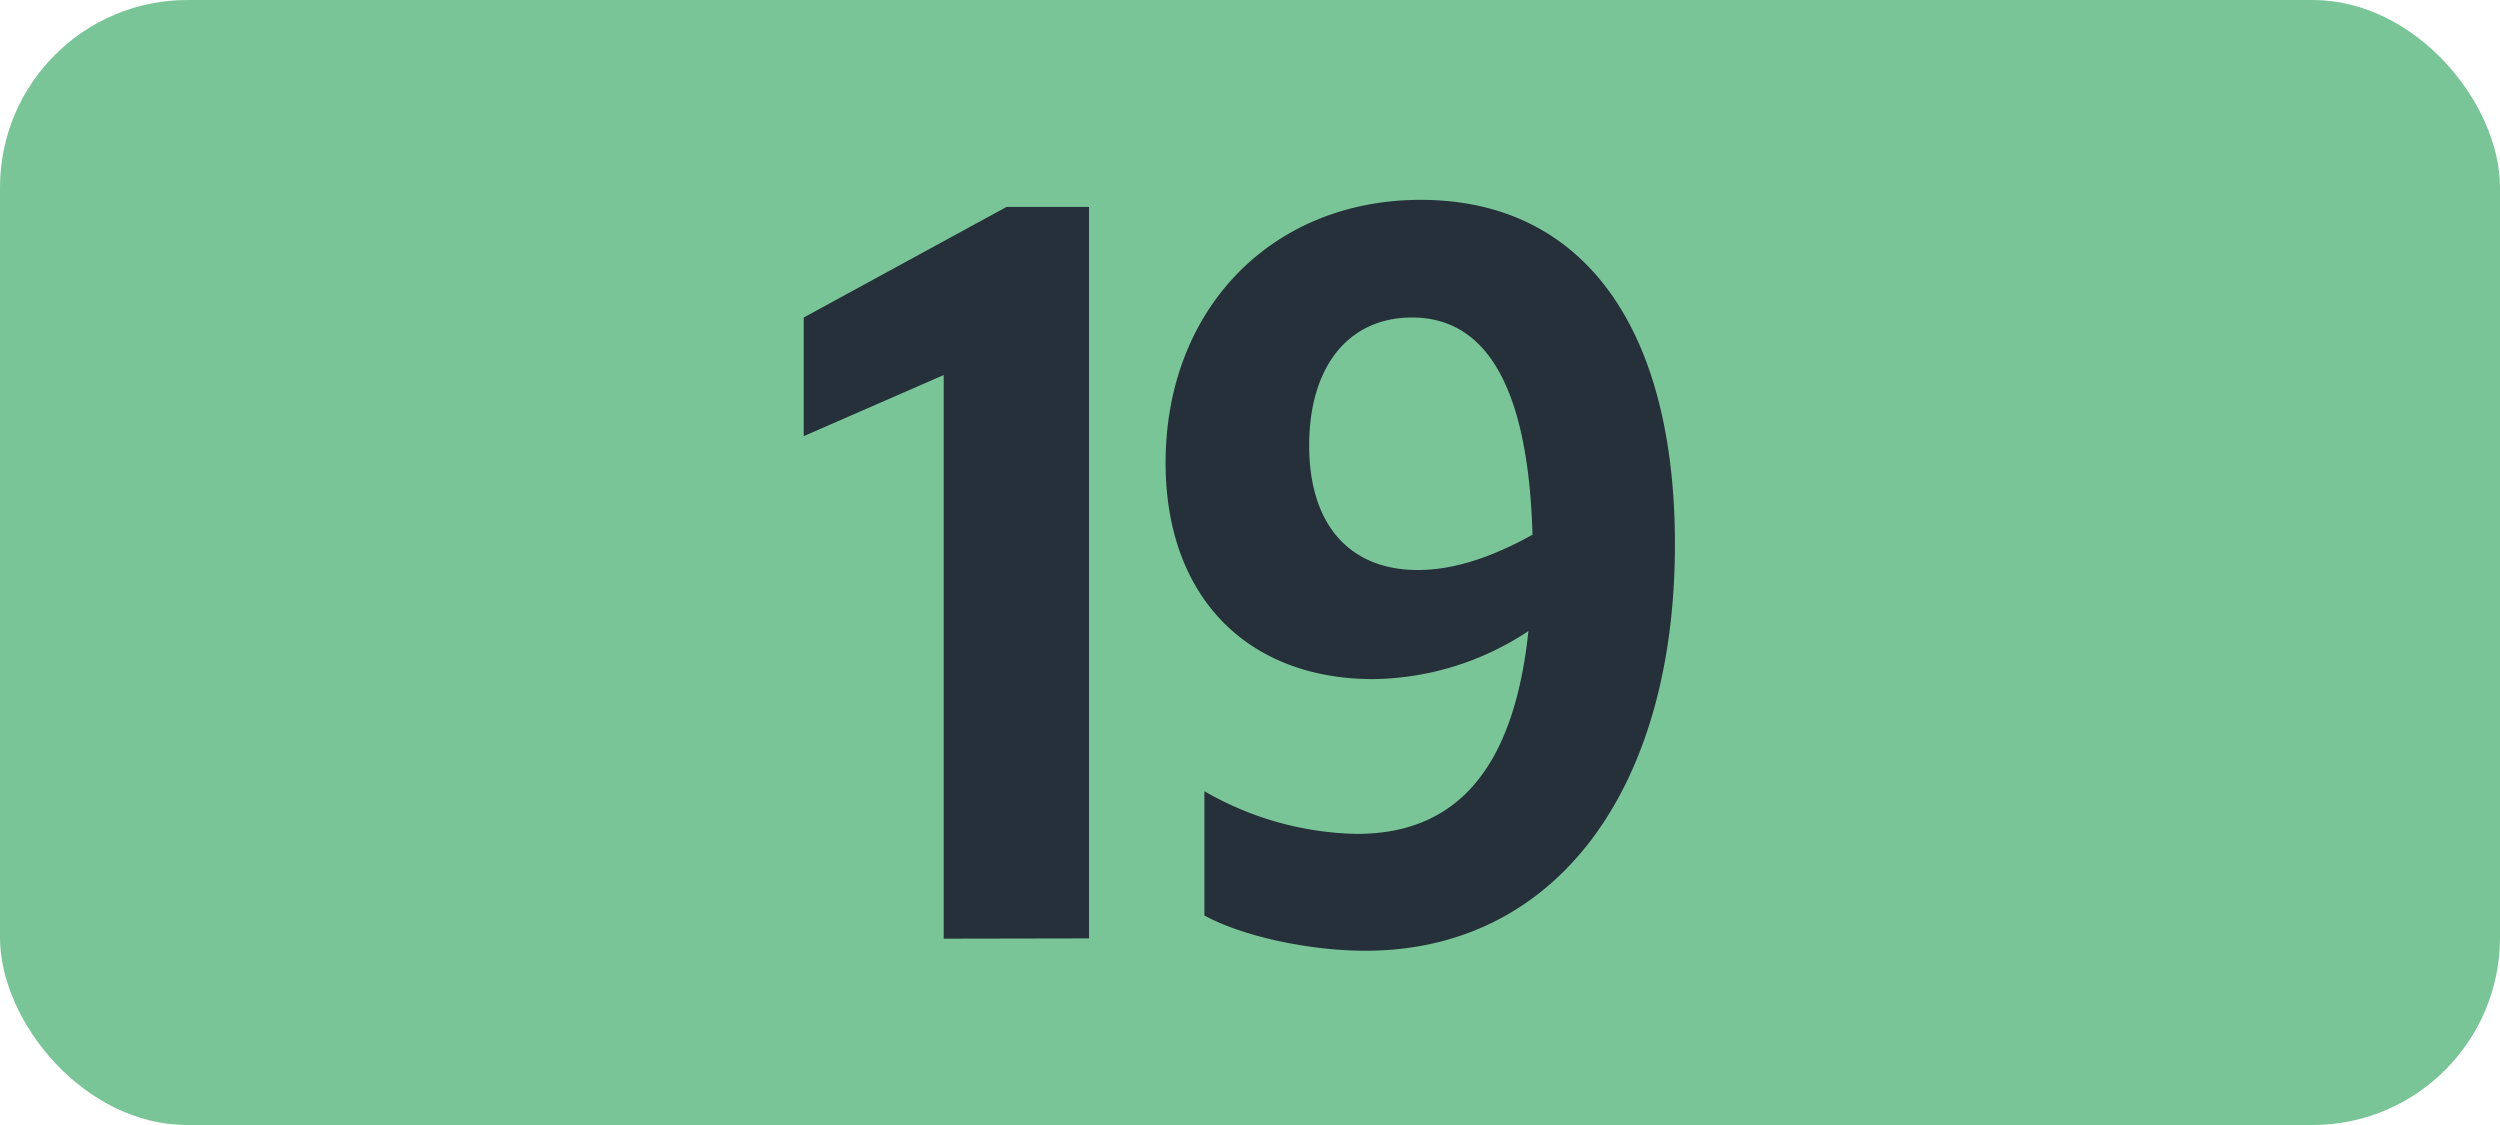 <svg id="Calque_1" data-name="Calque 1" xmlns="http://www.w3.org/2000/svg" viewBox="0 0 283.46 127.56"><defs><style>.cls-1{fill:#7ac597;}.cls-2{fill:#25303b;}.cls-3{fill:none;stroke:#1d1d1b;stroke-miterlimit:10;stroke-width:0.1px;stroke-dasharray:1.2;}</style></defs><rect class="cls-1" width="283.46" height="127.56" rx="21.26"/><path class="cls-2" d="M107,106.43V42.52L91.13,49.45V36l23-12.54h9.35V106.4Z"/><path class="cls-2" d="M153.83,94.55c11.33,0,17.82-7.37,19.47-23A32.47,32.47,0,0,1,155.7,77c-14.19,0-23.54-9.24-23.54-24.53,0-17.38,12-29.81,28.93-29.81,18.37,0,28.82,14.41,28.82,39.05,0,27.83-13.53,46.09-35.09,46.09-6.38,0-14-1.65-18.26-4V89.71A35.81,35.81,0,0,0,153.83,94.55Zm6.93-29.92c4.07,0,8.36-1.43,13-4C173.3,44.39,168.79,36,160.1,36c-7.15,0-11.66,5.5-11.66,14.52S153.06,64.63,160.76,64.63Z"/><path class="cls-3" d="M51.1,36.85"/><path class="cls-3" d="M51.1,0"/><path class="cls-3" d="M51.1,36.85"/><path class="cls-3" d="M51.1,0"/></svg>